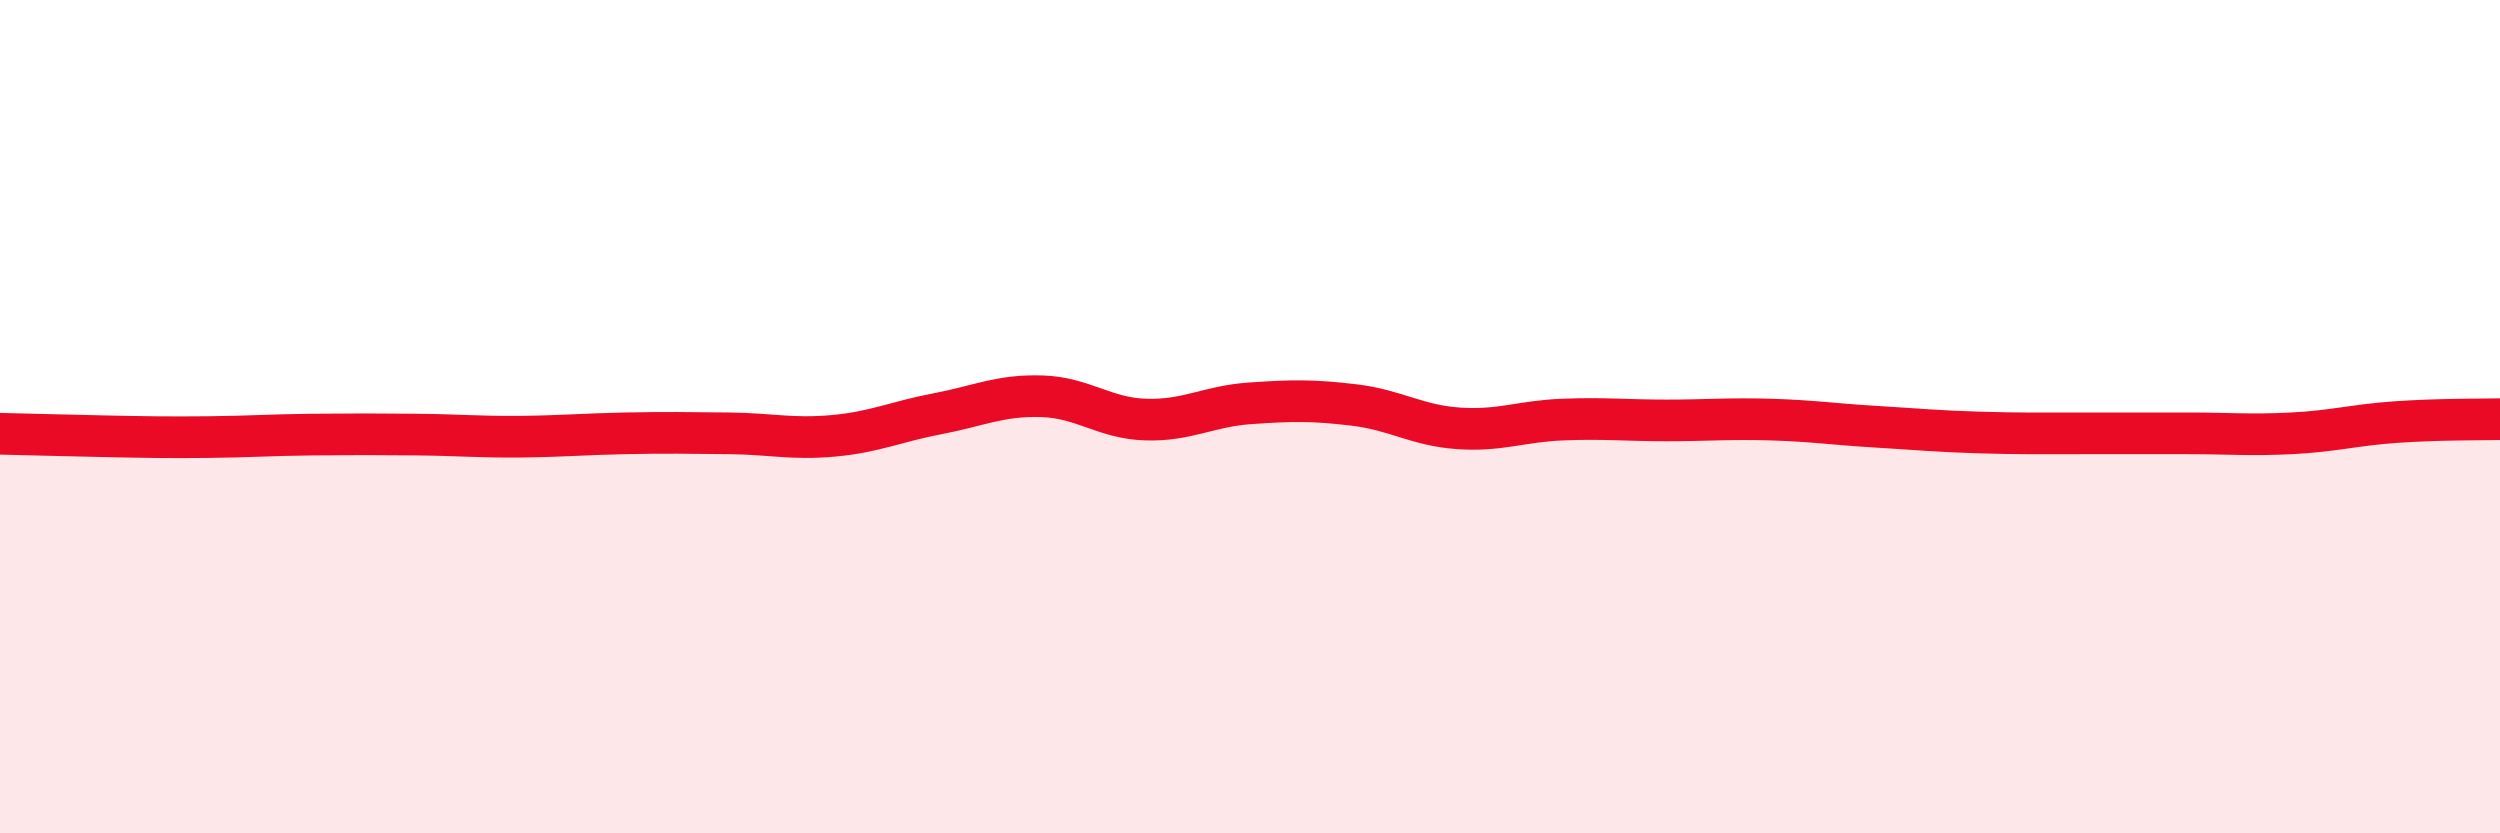 
    <svg width="60" height="20" viewBox="0 0 60 20" xmlns="http://www.w3.org/2000/svg">
      <path
        d="M 0,10.41 C 0.5,10.42 1.5,10.45 2.5,10.47 C 3.5,10.49 4,10.5 5,10.49 C 6,10.48 6.5,10.44 7.5,10.43 C 8.5,10.42 9,10.42 10,10.43 C 11,10.44 11.5,10.49 12.5,10.48 C 13.5,10.47 14,10.42 15,10.4 C 16,10.38 16.5,10.39 17.5,10.4 C 18.5,10.41 19,10.55 20,10.46 C 21,10.37 21.5,10.12 22.5,9.93 C 23.5,9.74 24,9.48 25,9.51 C 26,9.54 26.5,10.04 27.5,10.07 C 28.5,10.1 29,9.75 30,9.68 C 31,9.61 31.5,9.6 32.5,9.72 C 33.5,9.84 34,10.21 35,10.28 C 36,10.35 36.5,10.11 37.5,10.07 C 38.5,10.03 39,10.09 40,10.09 C 41,10.09 41.5,10.04 42.5,10.07 C 43.5,10.1 44,10.18 45,10.24 C 46,10.3 46.5,10.35 47.5,10.38 C 48.5,10.41 49,10.4 50,10.4 C 51,10.4 51.5,10.4 52.5,10.4 C 53.5,10.4 54,10.45 55,10.4 C 56,10.35 56.5,10.2 57.5,10.13 C 58.5,10.06 59.5,10.07 60,10.06L60 20L0 20Z"
        fill="#EB0A25"
        opacity="0.1"
        stroke-linecap="round"
        stroke-linejoin="round"
      />
      <path
        d="M 0,10.41 C 0.5,10.42 1.5,10.45 2.5,10.47 C 3.5,10.49 4,10.5 5,10.49 C 6,10.48 6.5,10.44 7.5,10.43 C 8.5,10.42 9,10.42 10,10.43 C 11,10.44 11.5,10.49 12.5,10.48 C 13.5,10.47 14,10.42 15,10.4 C 16,10.38 16.5,10.39 17.5,10.4 C 18.5,10.41 19,10.55 20,10.46 C 21,10.37 21.5,10.12 22.5,9.93 C 23.5,9.74 24,9.48 25,9.51 C 26,9.54 26.5,10.04 27.5,10.07 C 28.5,10.1 29,9.75 30,9.68 C 31,9.61 31.5,9.6 32.5,9.72 C 33.5,9.84 34,10.21 35,10.28 C 36,10.35 36.5,10.11 37.5,10.07 C 38.5,10.03 39,10.09 40,10.09 C 41,10.09 41.5,10.04 42.5,10.07 C 43.5,10.1 44,10.18 45,10.24 C 46,10.3 46.5,10.35 47.5,10.38 C 48.5,10.41 49,10.4 50,10.4 C 51,10.4 51.5,10.4 52.5,10.4 C 53.5,10.4 54,10.45 55,10.4 C 56,10.35 56.5,10.2 57.5,10.13 C 58.5,10.06 59.5,10.07 60,10.06"
        stroke="#EB0A25"
        stroke-width="1"
        fill="none"
        stroke-linecap="round"
        stroke-linejoin="round"
      />
    </svg>
  